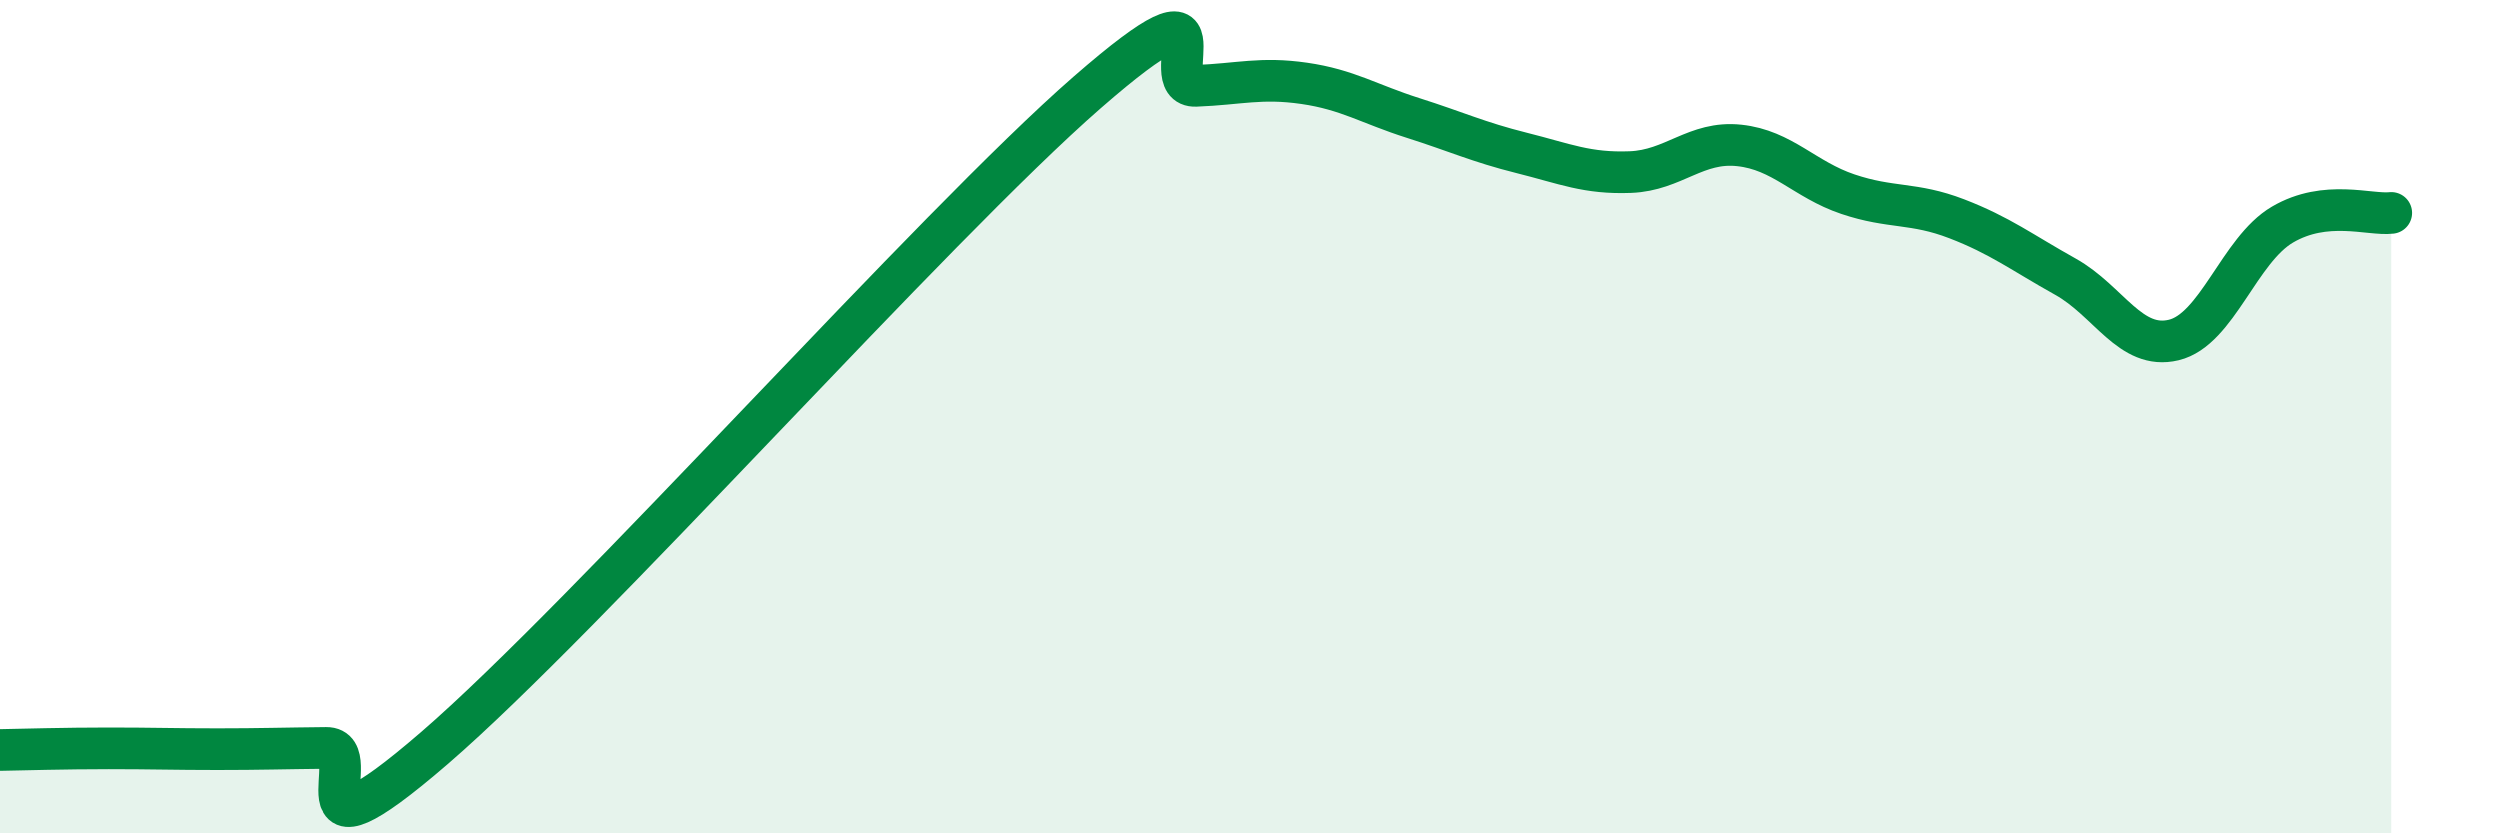 
    <svg width="60" height="20" viewBox="0 0 60 20" xmlns="http://www.w3.org/2000/svg">
      <path
        d="M 0,18 C 0.52,17.99 1.57,17.96 2.61,17.96 C 3.65,17.96 4.18,17.98 5.22,17.98 C 6.26,17.98 6.79,17.96 7.83,17.95 C 8.87,17.94 6.78,21.1 10.43,17.95 C 14.08,14.8 22.44,5.4 26.09,2.22 C 29.74,-0.96 27.66,2.1 28.7,2.06 C 29.74,2.02 30.26,1.85 31.3,2 C 32.34,2.15 32.87,2.5 33.91,2.83 C 34.95,3.16 35.48,3.41 36.52,3.67 C 37.56,3.93 38.09,4.17 39.13,4.13 C 40.17,4.09 40.7,3.38 41.74,3.49 C 42.78,3.6 43.31,4.31 44.35,4.66 C 45.39,5.01 45.92,4.85 46.96,5.25 C 48,5.65 48.53,6.06 49.57,6.64 C 50.61,7.22 51.13,8.41 52.17,8.16 C 53.21,7.91 53.74,6 54.78,5.39 C 55.82,4.78 56.87,5.17 57.39,5.11L57.39 20L0 20Z"
        fill="#008740"
        opacity="0.1"
        stroke-linecap="round"
        stroke-linejoin="round"
      />
      <path
        d="M 0,18 C 0.52,17.99 1.57,17.96 2.61,17.96 C 3.65,17.96 4.18,17.98 5.22,17.98 C 6.26,17.98 6.79,17.96 7.83,17.95 C 8.87,17.94 6.78,21.1 10.43,17.95 C 14.08,14.8 22.44,5.4 26.09,2.22 C 29.74,-0.96 27.66,2.1 28.7,2.06 C 29.74,2.02 30.26,1.85 31.3,2 C 32.34,2.15 32.87,2.5 33.91,2.83 C 34.95,3.16 35.48,3.41 36.52,3.67 C 37.56,3.93 38.09,4.17 39.13,4.13 C 40.17,4.09 40.7,3.38 41.74,3.49 C 42.78,3.6 43.31,4.31 44.35,4.66 C 45.39,5.01 45.92,4.85 46.96,5.25 C 48,5.65 48.53,6.06 49.57,6.64 C 50.61,7.22 51.13,8.41 52.17,8.16 C 53.21,7.91 53.74,6 54.78,5.39 C 55.82,4.78 56.87,5.17 57.39,5.11"
        stroke="#008740"
        stroke-width="1"
        fill="none"
        stroke-linecap="round"
        stroke-linejoin="round"
      />
    </svg>
  